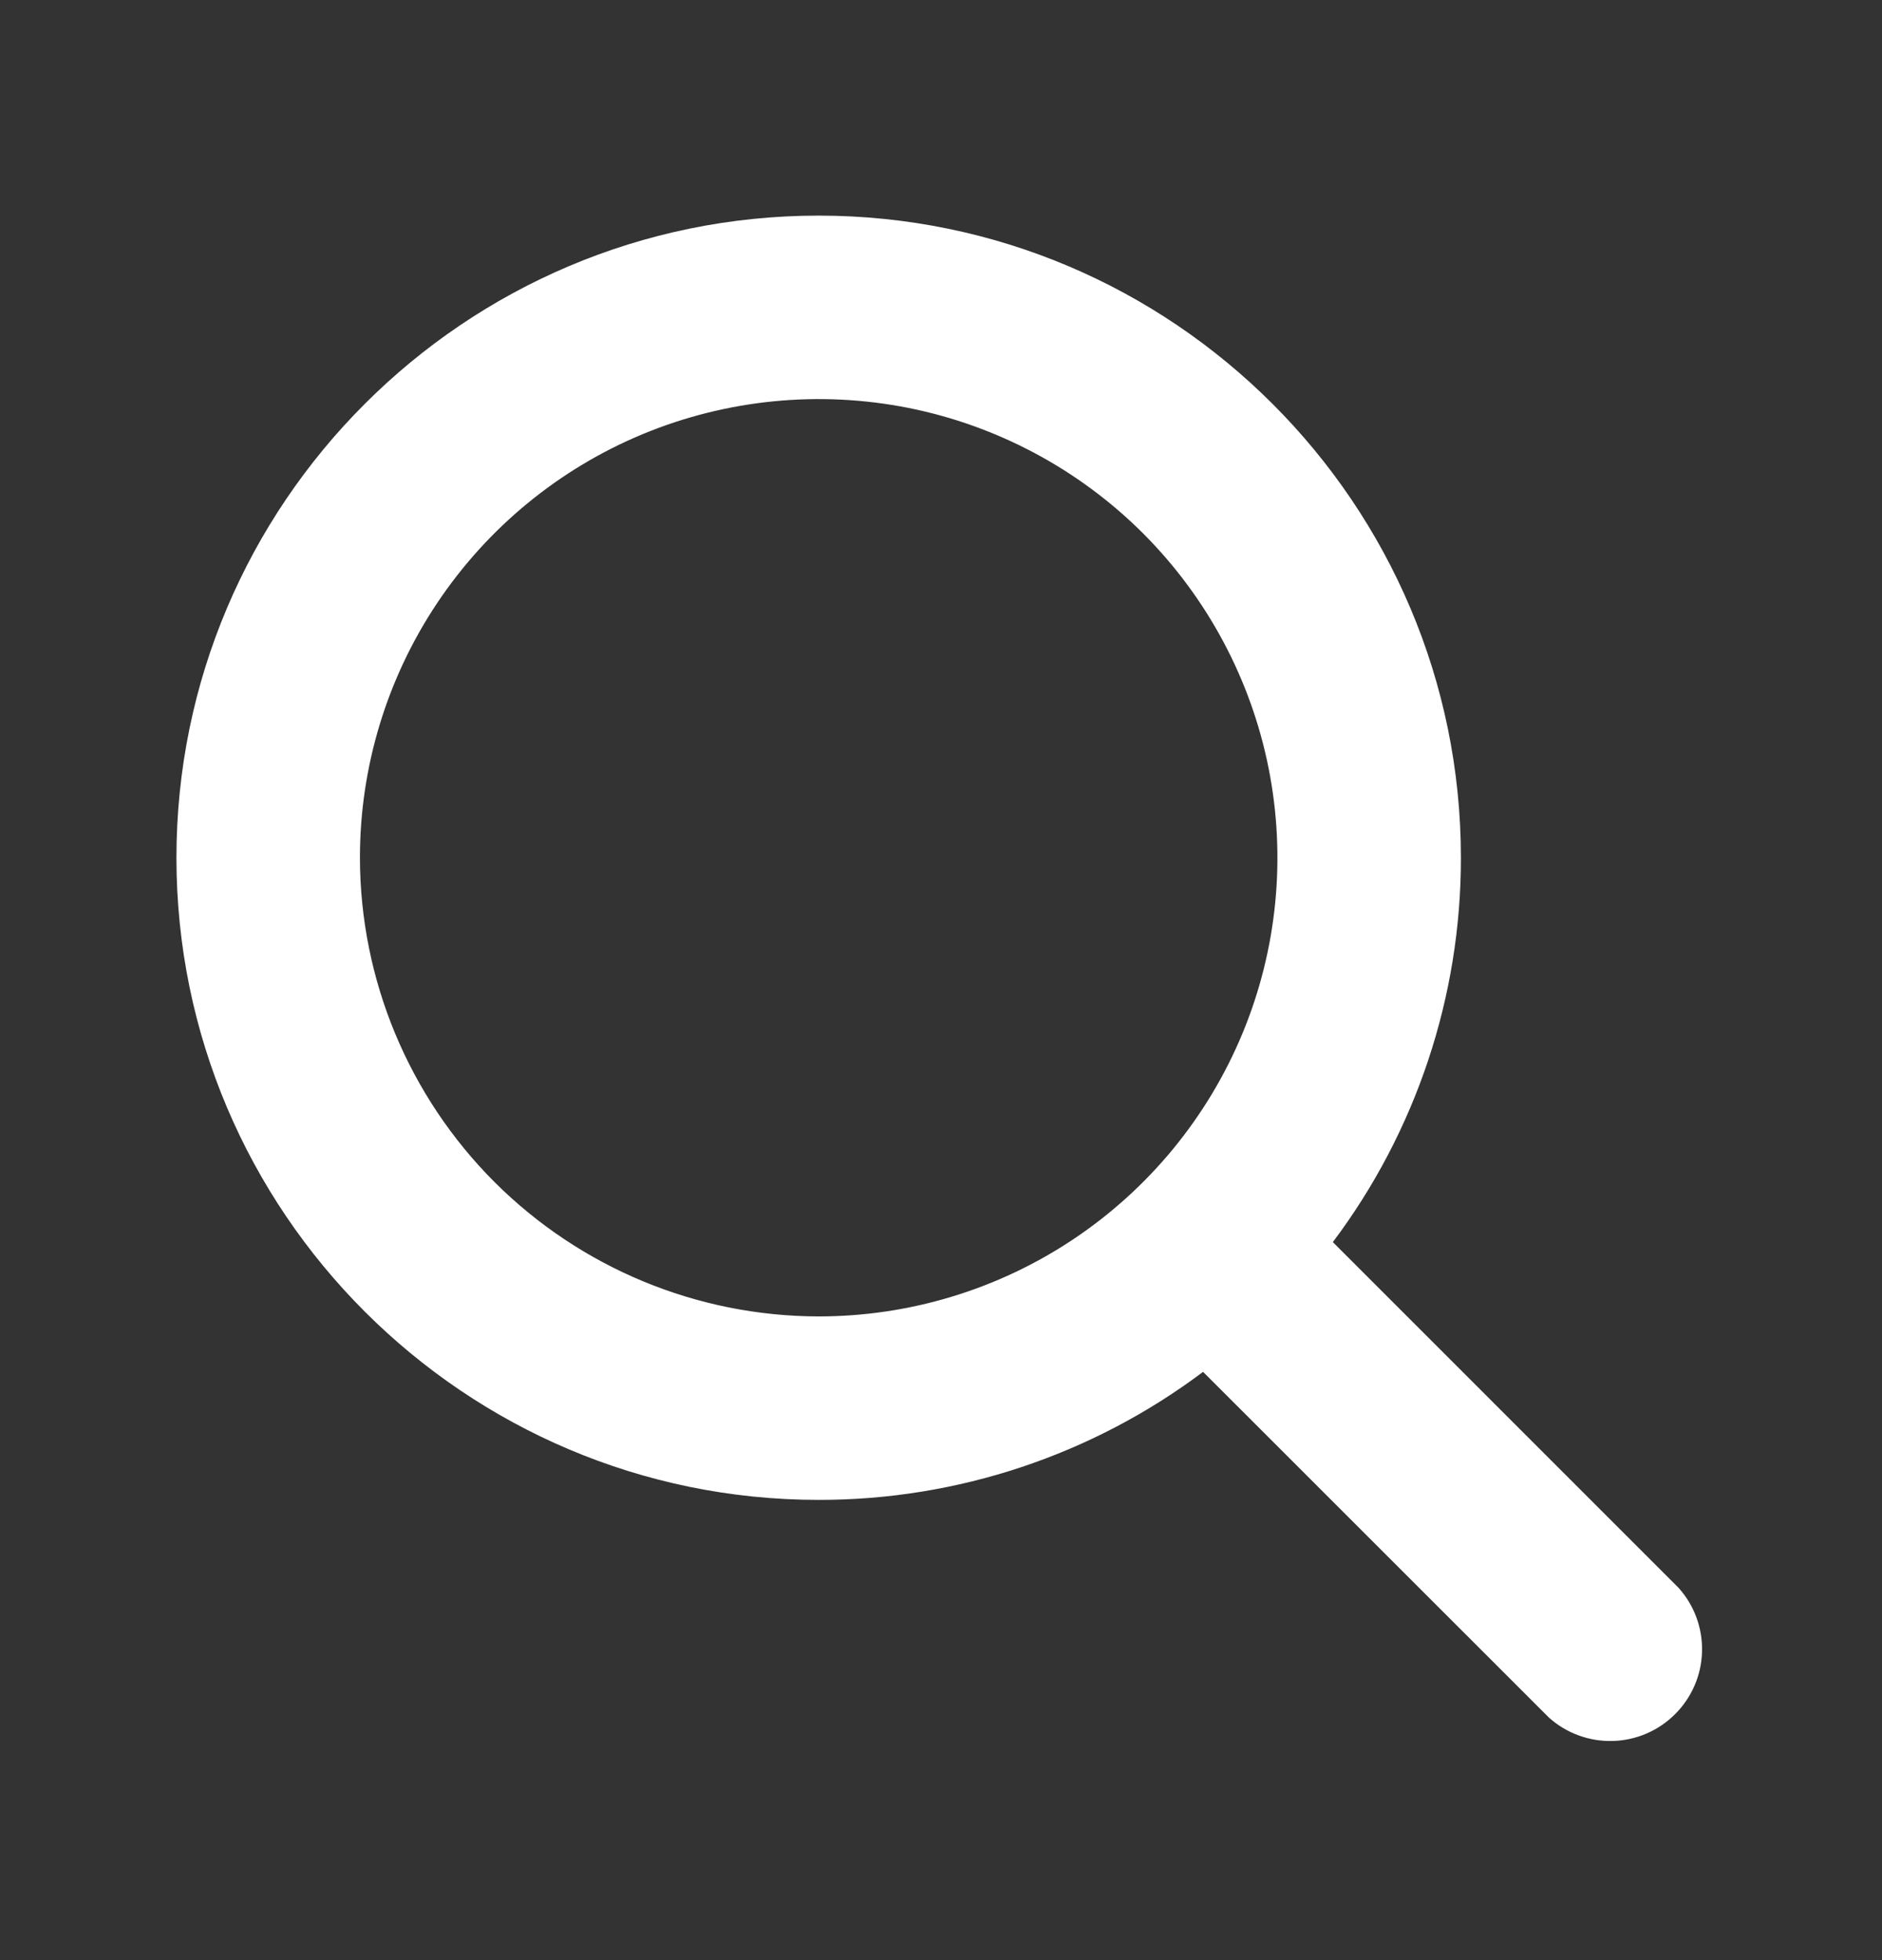 <svg width="24" height="25" viewBox="0 0 24 25" fill="none" xmlns="http://www.w3.org/2000/svg">
<rect x="0" y="0" width="24" height="25" fill="#333333" stroke="none"/>
<path d="M21.407 20.253L16.997 15.842C18.059 14.429 18.632 12.708 18.63 10.94C18.63 6.424 14.956 2.75 10.44 2.75C5.924 2.75 2.25 6.424 2.25 10.94C2.25 15.456 5.924 19.13 10.44 19.13C12.208 19.132 13.929 18.559 15.342 17.497L19.753 21.907C19.976 22.107 20.267 22.213 20.566 22.205C20.866 22.197 21.151 22.074 21.362 21.862C21.574 21.651 21.697 21.366 21.705 21.066C21.713 20.767 21.607 20.476 21.407 20.253ZM4.59 10.94C4.59 9.783 4.933 8.652 5.576 7.69C6.219 6.728 7.132 5.978 8.201 5.535C9.27 5.093 10.447 4.977 11.581 5.202C12.716 5.428 13.758 5.985 14.577 6.803C15.395 7.622 15.952 8.664 16.178 9.799C16.403 10.934 16.288 12.11 15.845 13.179C15.402 14.248 14.652 15.161 13.69 15.804C12.728 16.447 11.597 16.79 10.44 16.79C8.889 16.788 7.402 16.171 6.305 15.075C5.209 13.978 4.592 12.491 4.59 10.94Z" fill="white"/>
</svg>
